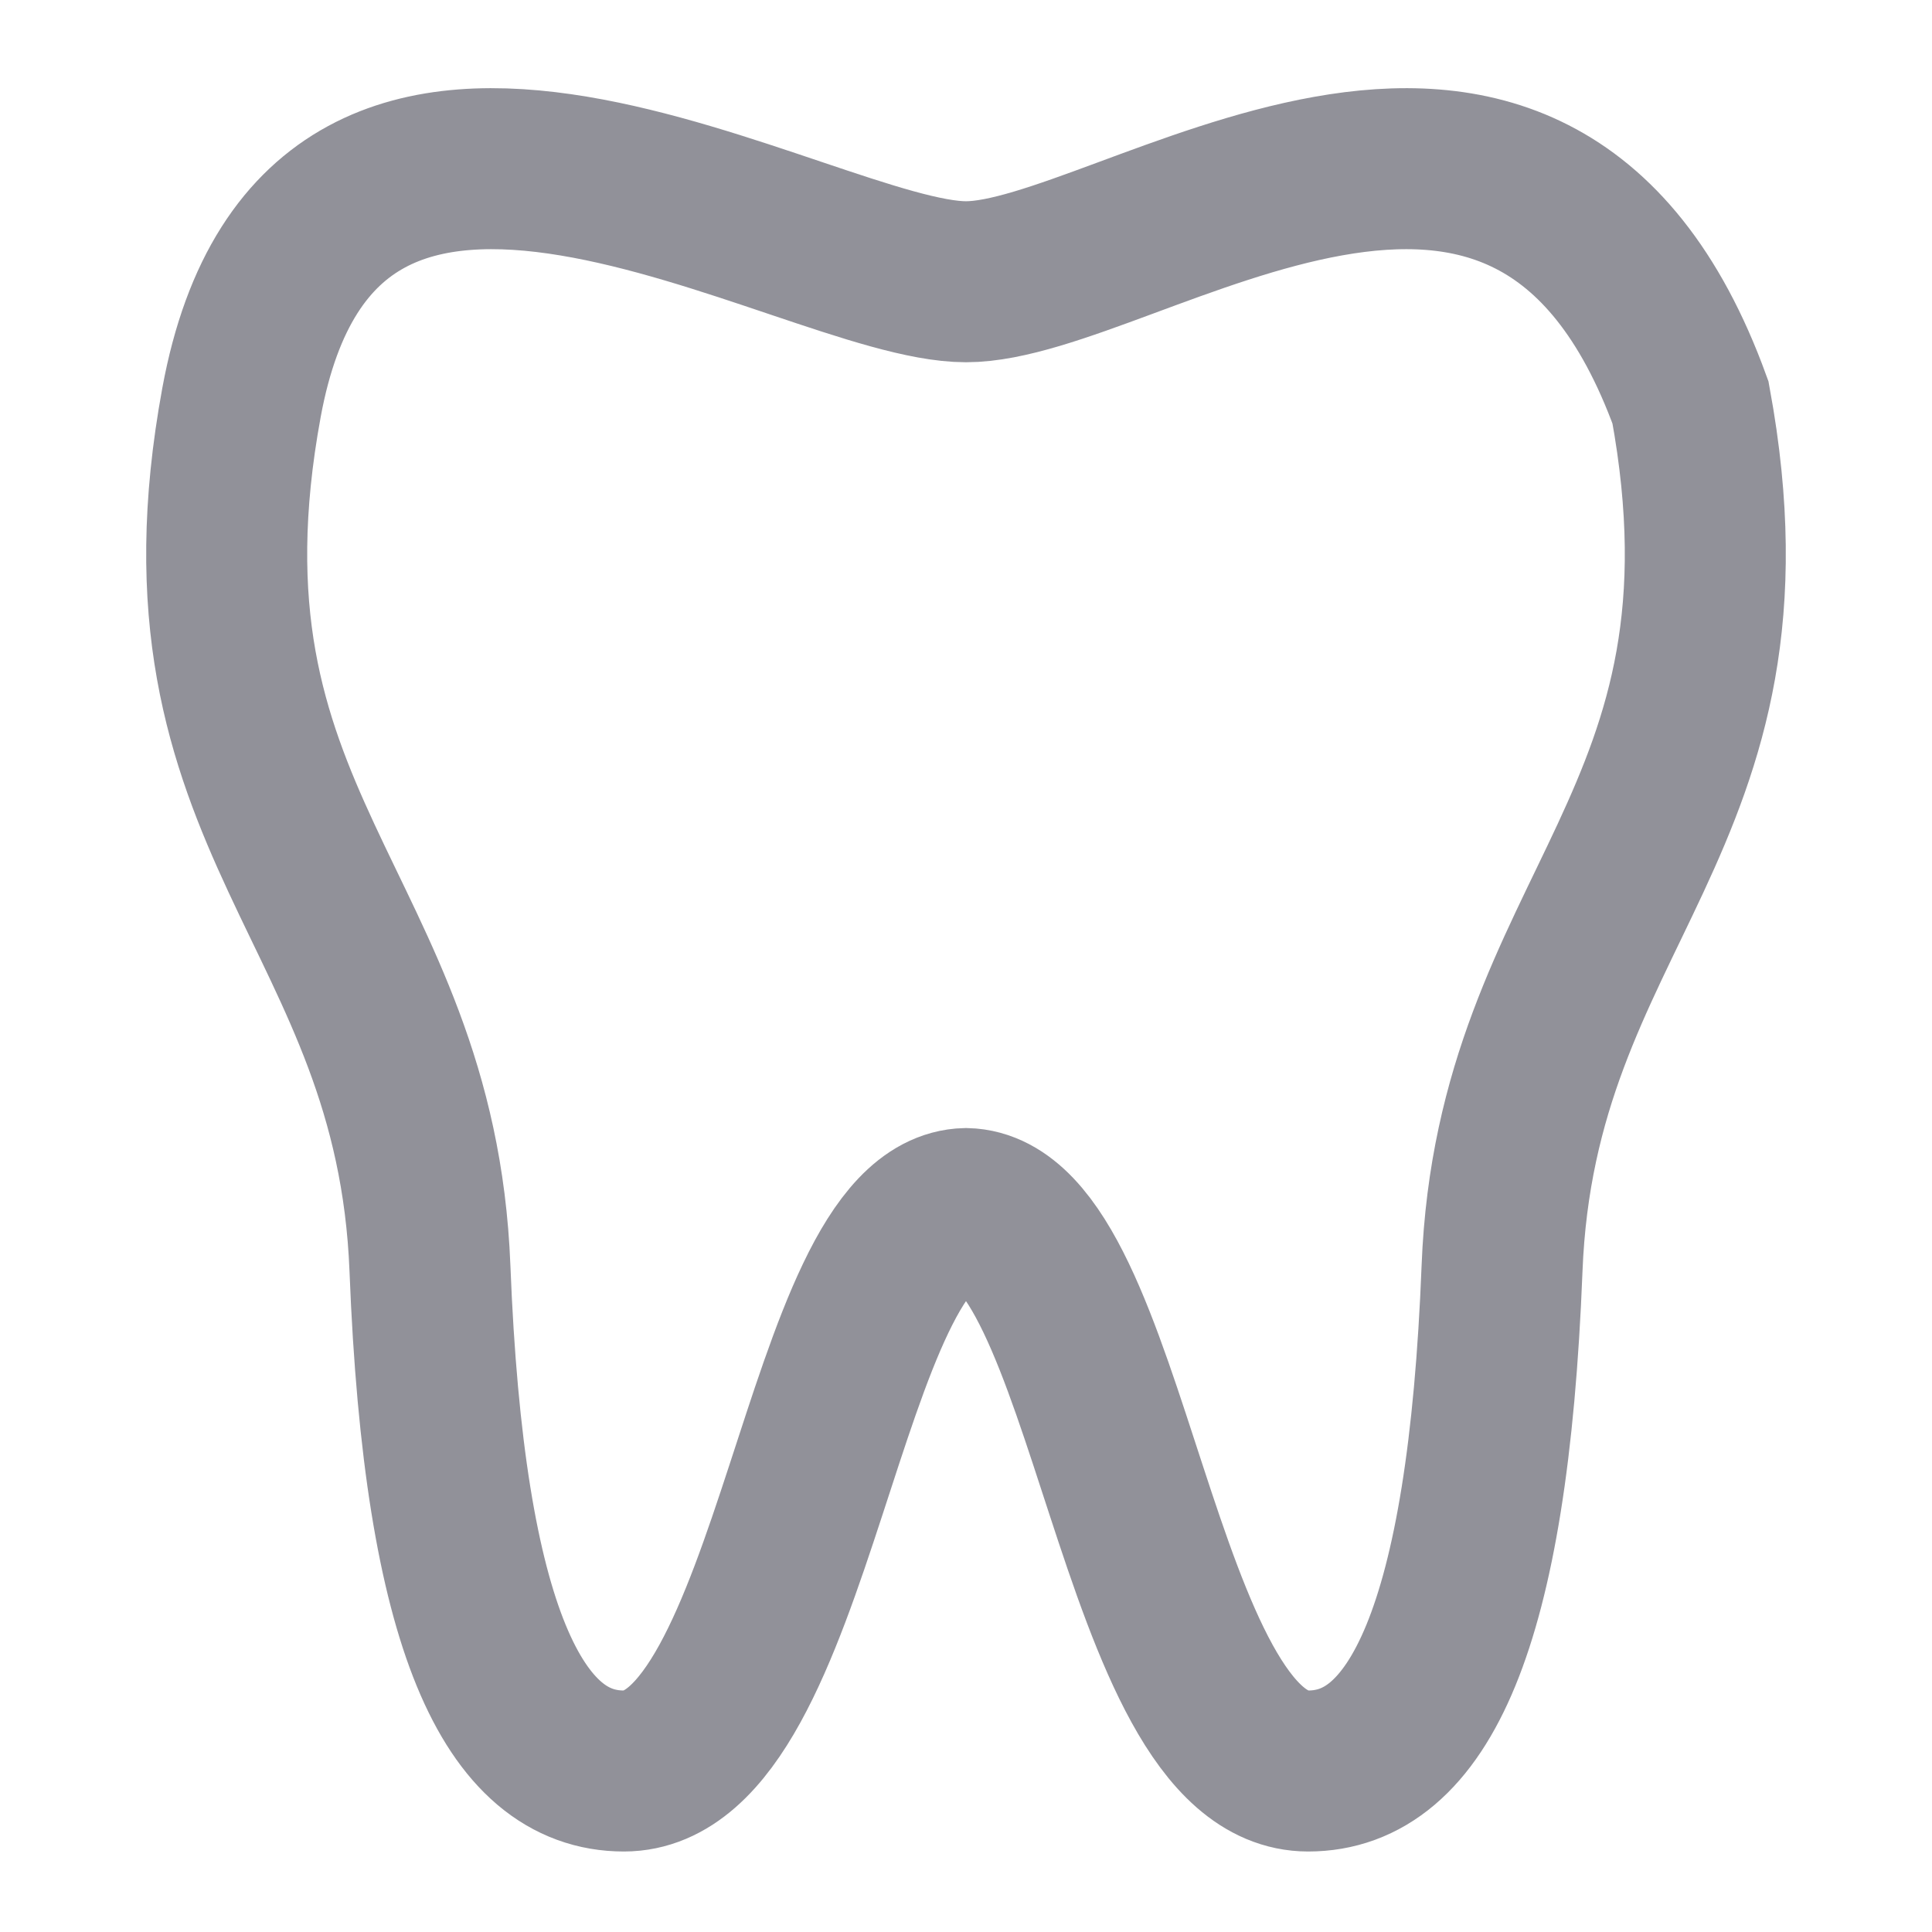 <svg width="24" height="24" viewBox="0 0 24 24" fill="none" xmlns="http://www.w3.org/2000/svg">
<path d="M12 15.013C13.796 15.057 14.103 22 16.25 22C17.609 22 18.484 20.253 18.659 15.756C18.835 11.258 21.964 10.24 21 5C19 -0.5 14 3.5 12 3.5C10 3.5 4.012 -0.5 3 5C2.036 10.24 5.165 11.258 5.341 15.756C5.516 20.253 6.392 22 7.75 22C9.897 22 10.204 15.057 12 15.013Z" stroke="#919199" stroke-width="2"/>
</svg>
